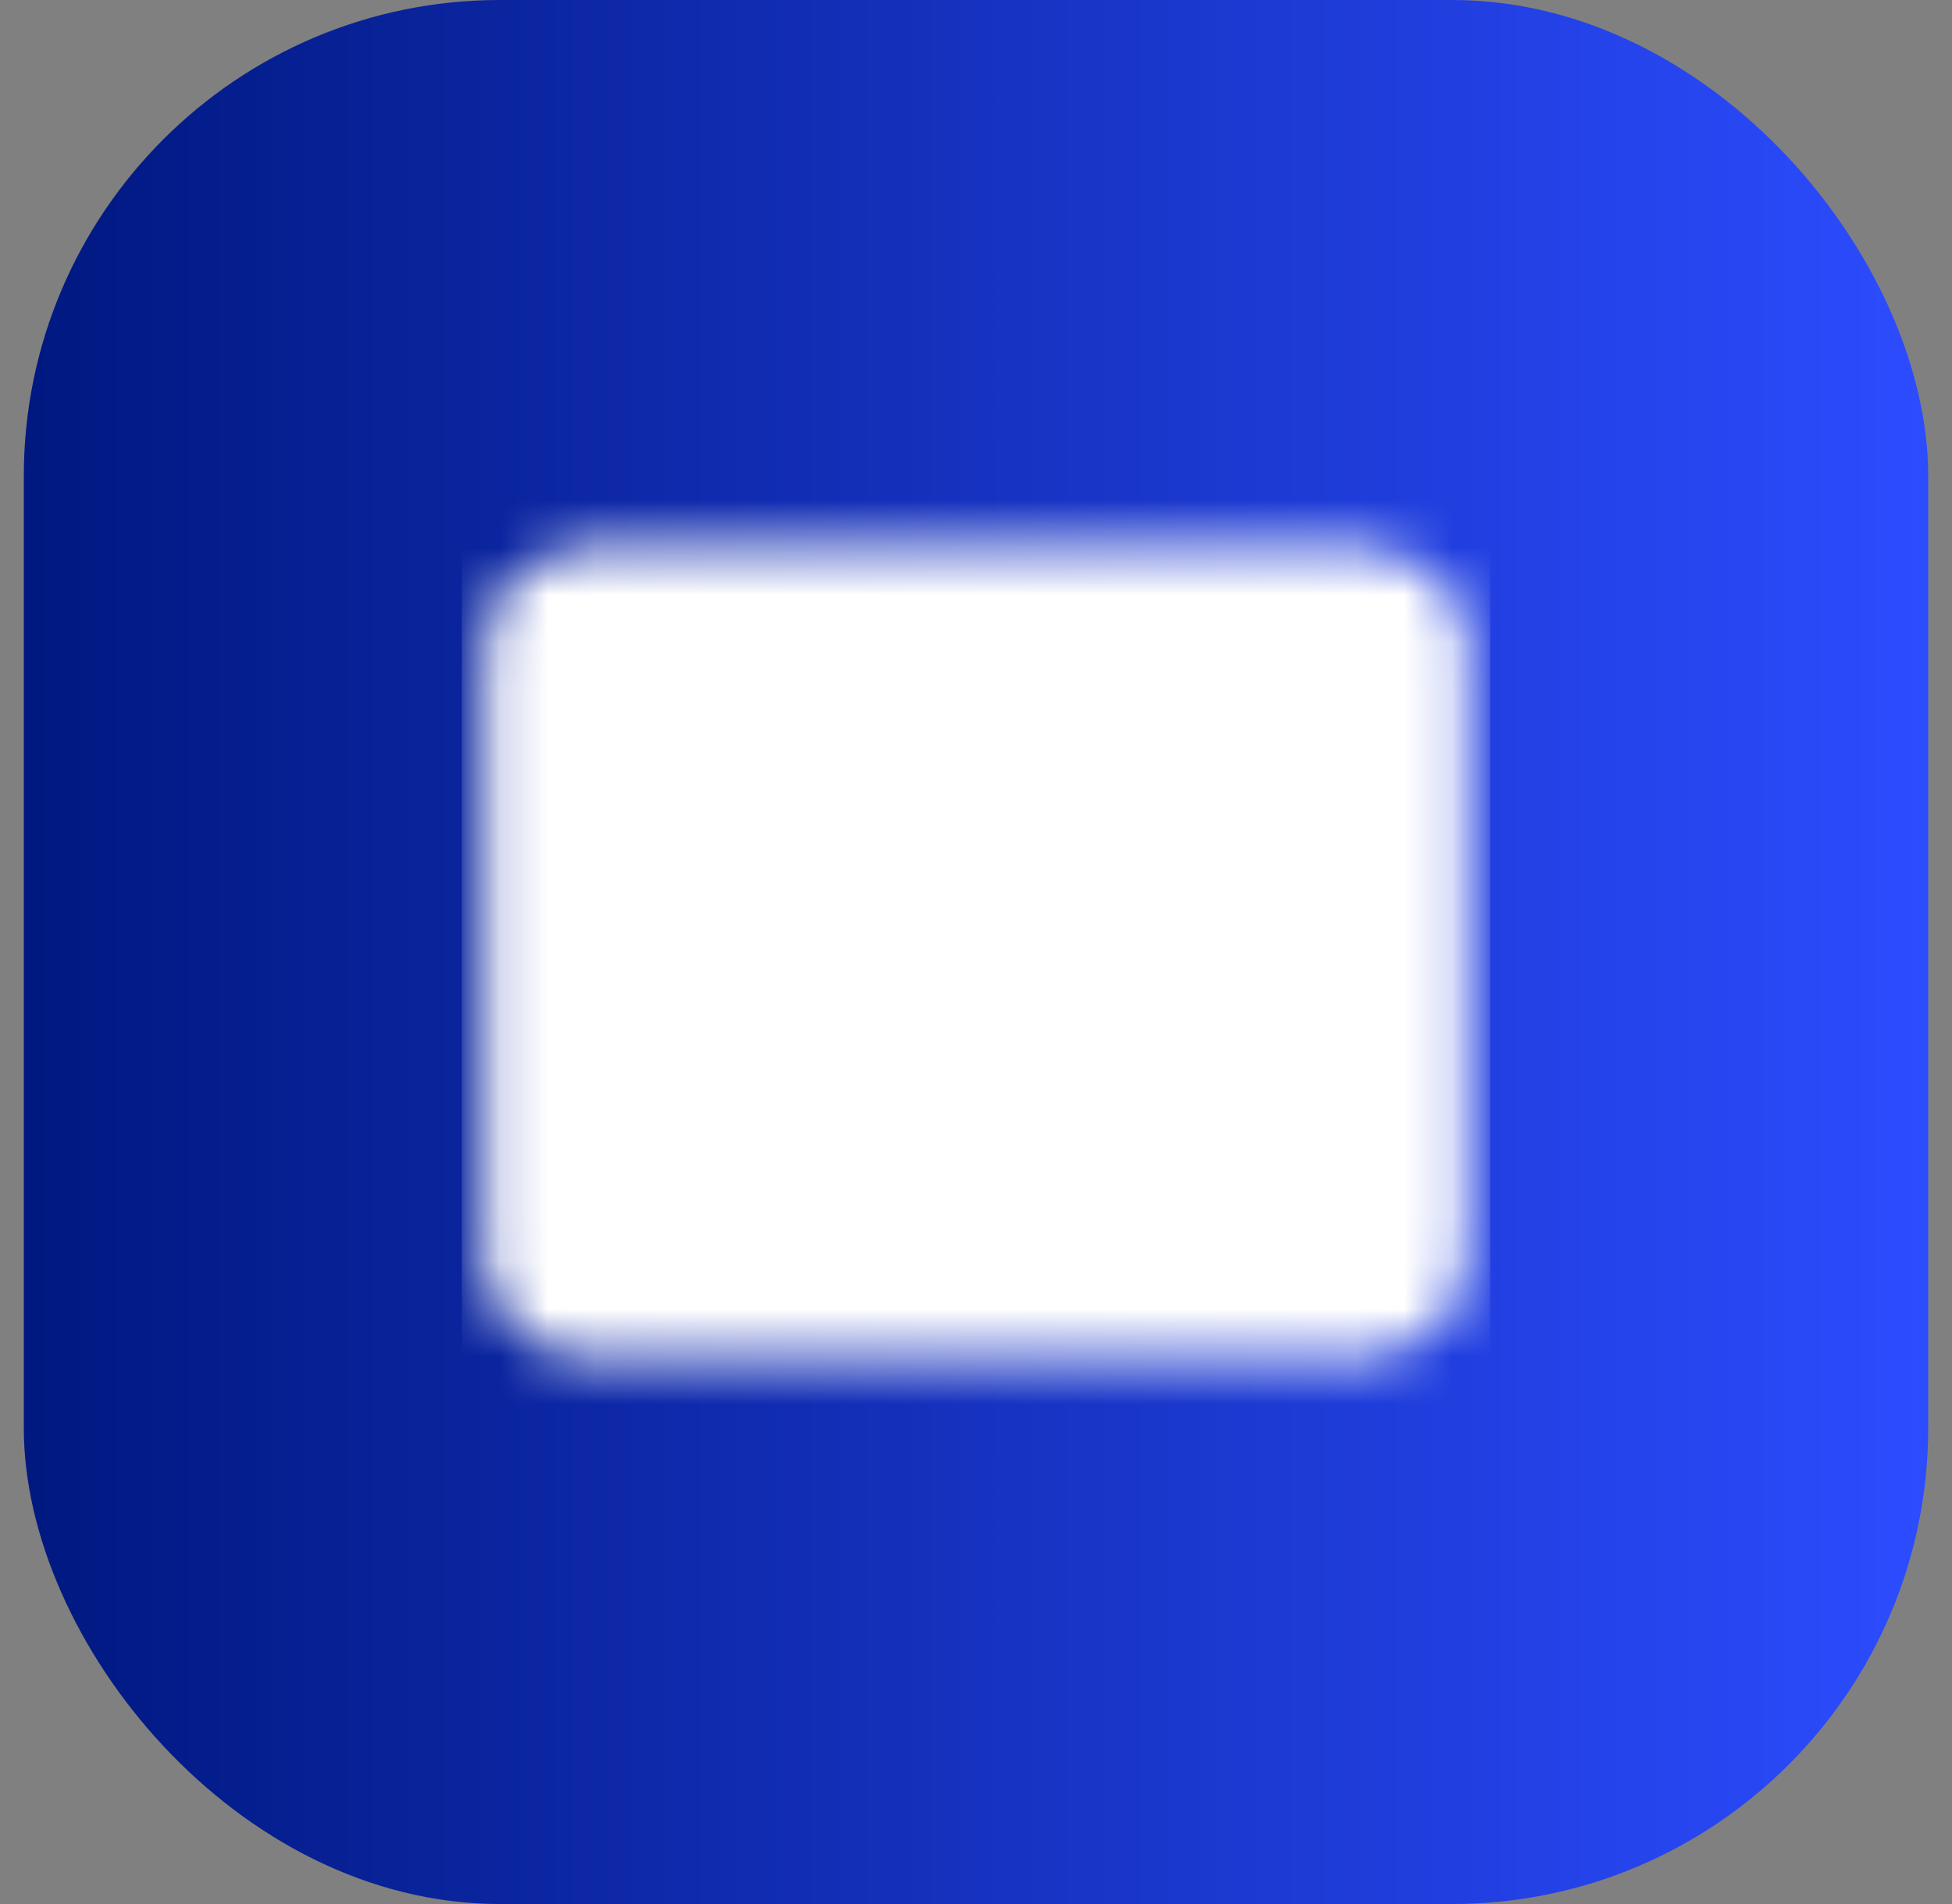 <svg width="41" height="40" viewBox="0 0 41 40" fill="none" xmlns="http://www.w3.org/2000/svg">
<rect x="0" y="0" width="41" height="40" fill="#808080" stroke="none"/>
<rect x="0.5" width="40" height="40" rx="10" fill="url(#paint0_linear_77_5879)"/>
<mask id="mask0_77_5879" style="mask-type:luminance" maskUnits="userSpaceOnUse" x="10" y="11" width="21" height="18">
<path d="M28.765 12.8H12.235C11.829 12.8 11.5 13.129 11.5 13.535V26.465C11.5 26.871 11.829 27.2 12.235 27.2H28.765C29.171 27.2 29.5 26.871 29.5 26.465V13.535C29.5 13.129 29.171 12.8 28.765 12.8Z" fill="white" stroke="white" stroke-width="2.667"/>
<path d="M16.9 17.727C16 16.4 14.424 17.272 14.537 18.636C14.65 20 16.45 20 16.562 21.364C16.675 22.728 15.1 23.6 14.2 22.273M21.4 17.3H19.6V23.15H21.4M19.6 20.45H21.4" stroke="black" stroke-width="2" stroke-linecap="round" stroke-linejoin="round"/>
<path d="M26.8 18.65C26.8 17.904 26.196 17.3 25.45 17.3C24.704 17.3 24.1 17.904 24.1 18.65V21.8C24.1 22.545 24.704 23.15 25.45 23.15C26.196 23.15 26.8 22.545 26.8 21.8V18.65Z" stroke="black" stroke-width="2" stroke-linecap="round" stroke-linejoin="round"/>
</mask>
<g mask="url(#mask0_77_5879)">
<path d="M9.7 9.2H31.3V30.8H9.7V9.2Z" fill="white"/>
</g>
<defs>
<linearGradient id="paint0_linear_77_5879" x1="0.5" y1="20" x2="40.5" y2="20" gradientUnits="userSpaceOnUse">
<stop stop-color="#001880"/>
<stop offset="1" stop-color="#2C4CFF"/>
</linearGradient>
</defs>
</svg>
